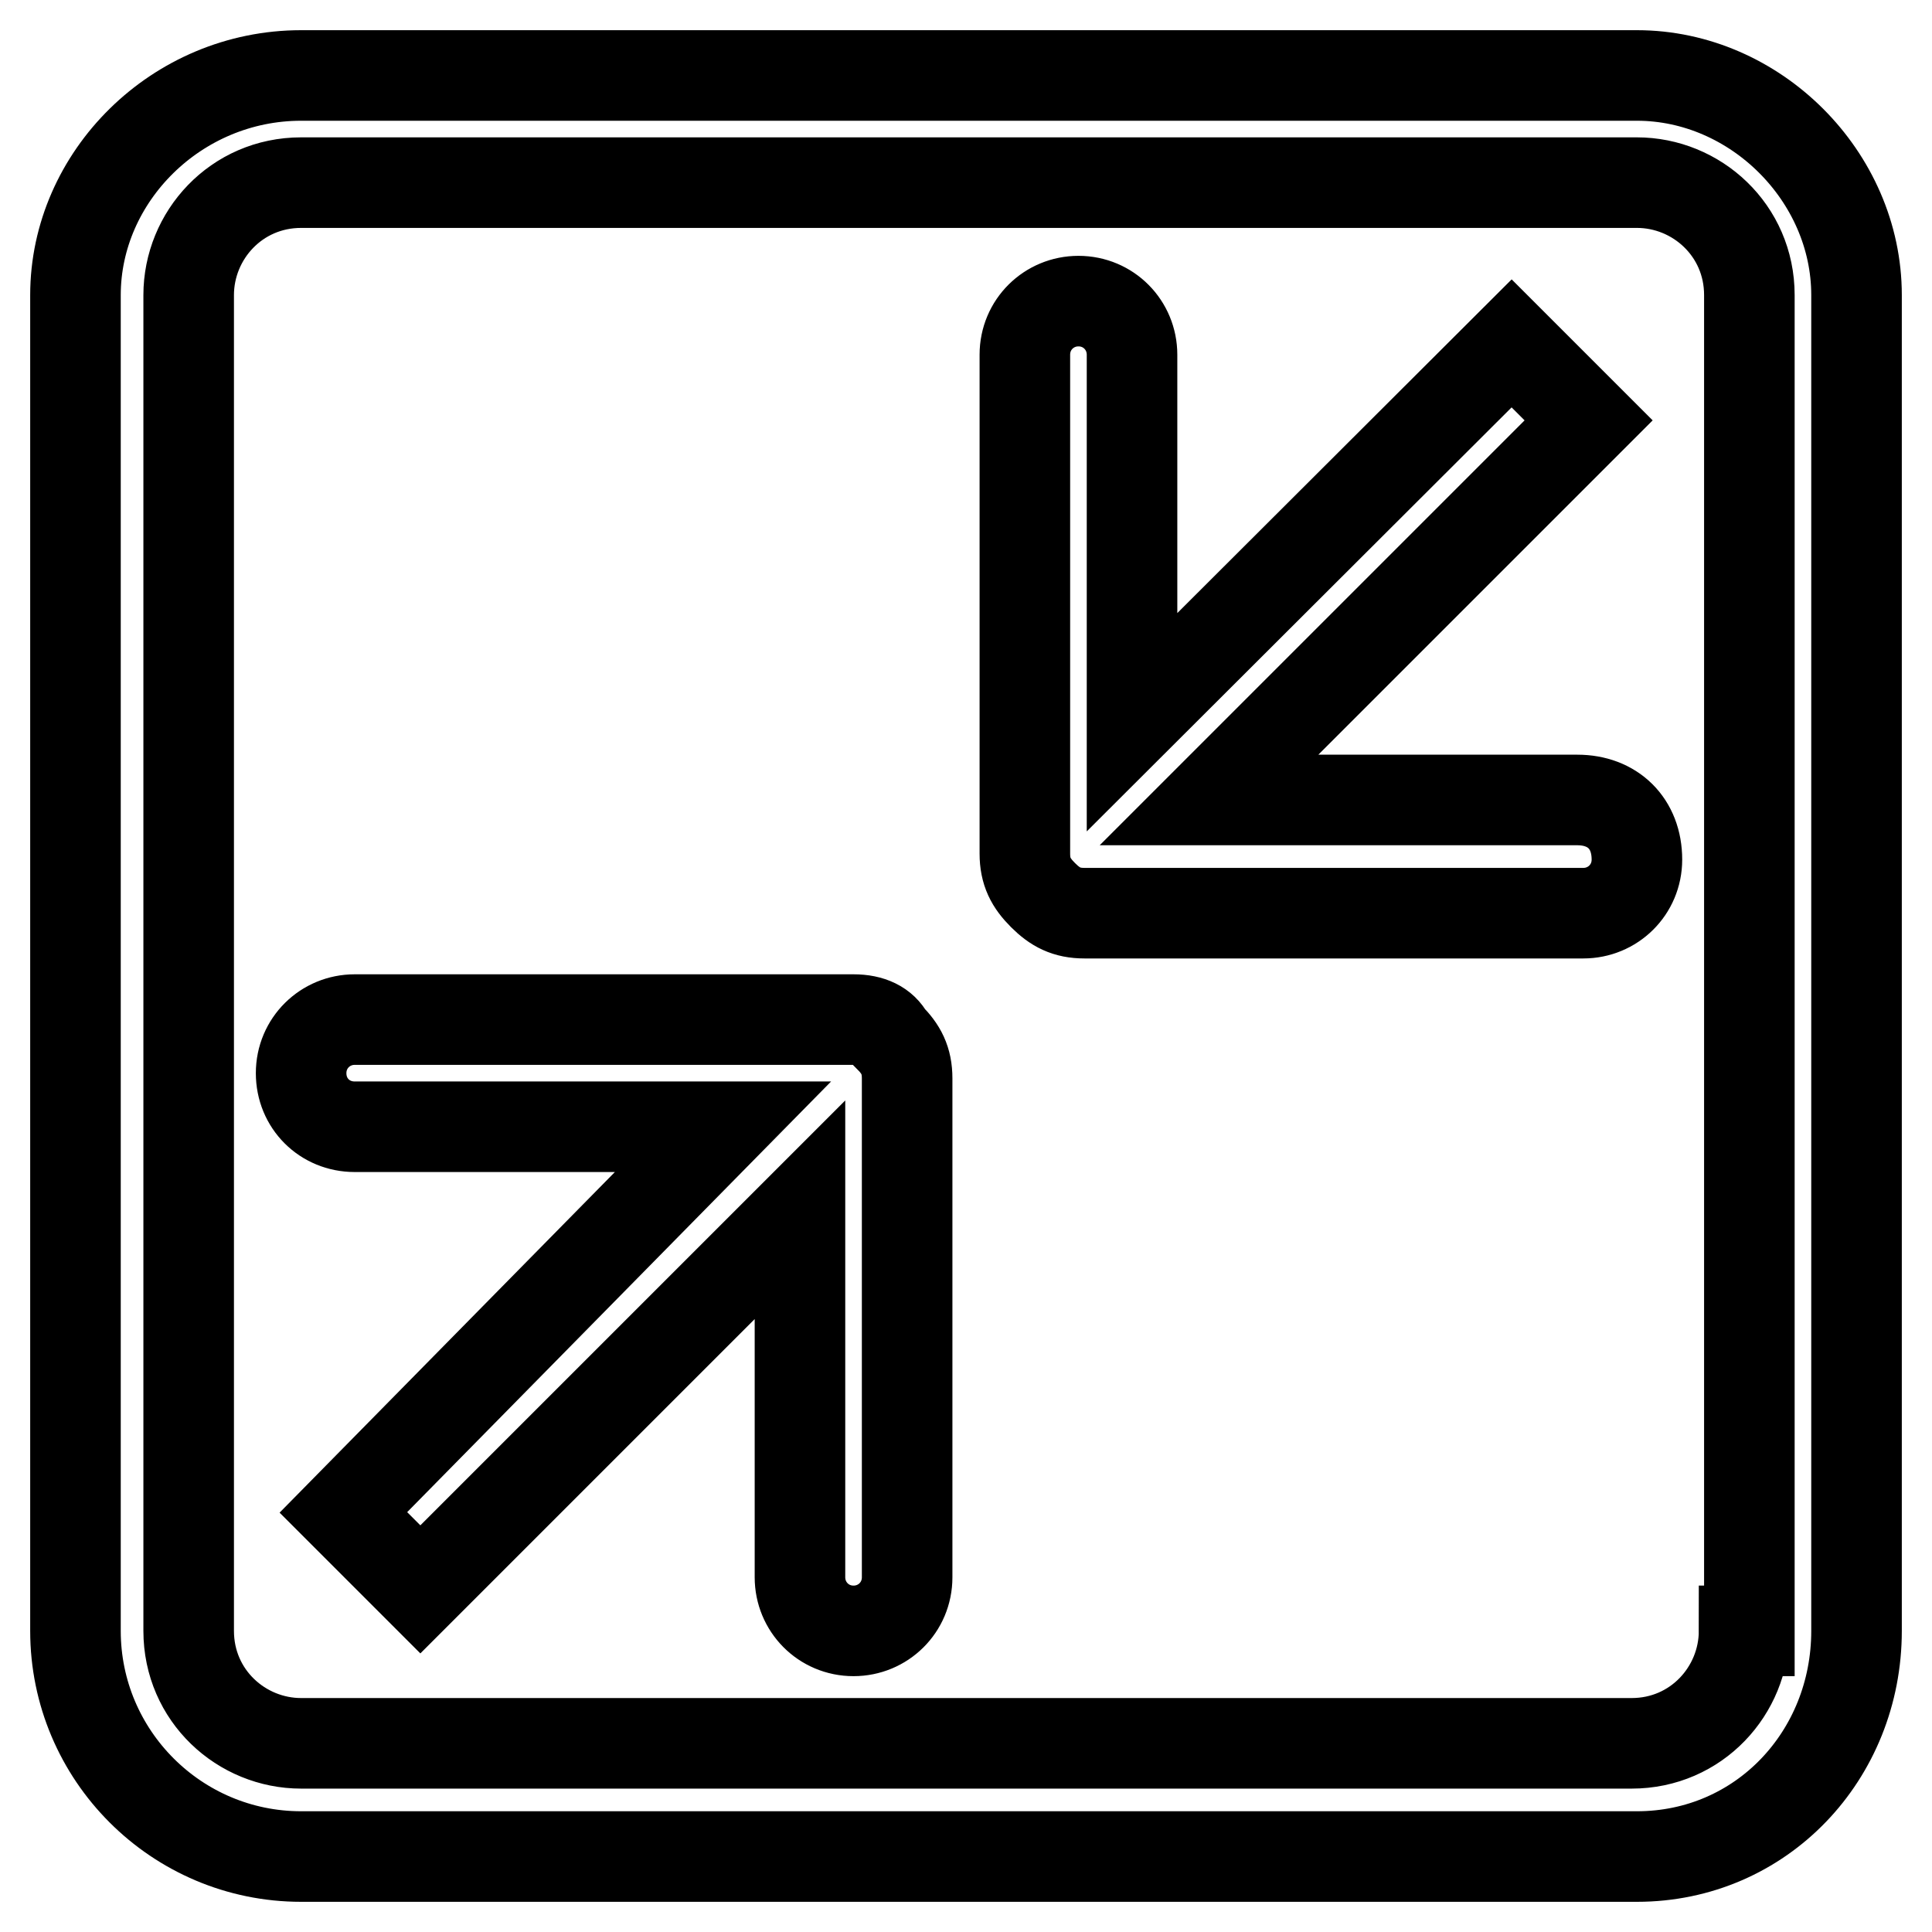 <?xml version="1.0" encoding="utf-8"?>
<!-- Svg Vector Icons : http://www.onlinewebfonts.com/icon -->
<!DOCTYPE svg PUBLIC "-//W3C//DTD SVG 1.1//EN" "http://www.w3.org/Graphics/SVG/1.1/DTD/svg11.dtd">
<svg version="1.1" xmlns="http://www.w3.org/2000/svg" xmlns:xlink="http://www.w3.org/1999/xlink" x="0px" y="0px" viewBox="0 0 256 256" enable-background="new 0 0 256 256" xml:space="preserve">
<g> <path stroke-width="12" fill-opacity="0" stroke="#000000"  d="M216.9,10h-177C23.4,10,10,23.4,10,39.1v177c0,16.5,13.4,29.9,29.9,29.9h177c16.5,0,29.1-13.4,29.1-29.9 v-177C246,23.4,232.6,10,216.9,10z M231.1,216.1c0,7.9-6.3,14.9-14.9,14.9H39.9c-7.9,0-14.9-6.3-14.9-14.9v-177 c0-7.9,6.3-14.9,14.9-14.9h177c7.9,0,14.9,6.3,14.9,14.9v177H231.1z M113.1,135.1H47c-3.9,0-7.1,3.1-7.1,7.1s3.1,7.1,7.1,7.1h48.8 l-50.3,51.1l10.2,10.2l50.3-50.3V209c0,3.9,3.1,7.1,7.1,7.1c3.9,0,7.1-3.1,7.1-7.1v-66.1c0-2.4-0.8-3.9-2.4-5.5 C117,135.9,115.4,135.1,113.1,135.1z M209,106h-48.8l50.3-50.3l-10.2-10.2L150,95.7V47c0-3.9-3.1-7.1-7.1-7.1 c-3.9,0-7.1,3.1-7.1,7.1v66.1c0,2.4,0.8,3.9,2.4,5.5c1.6,1.6,3.1,2.4,5.5,2.4h66.1c3.9,0,7.1-3.1,7.1-7.1 C216.9,109.1,213.7,106,209,106z"/></g>
</svg>